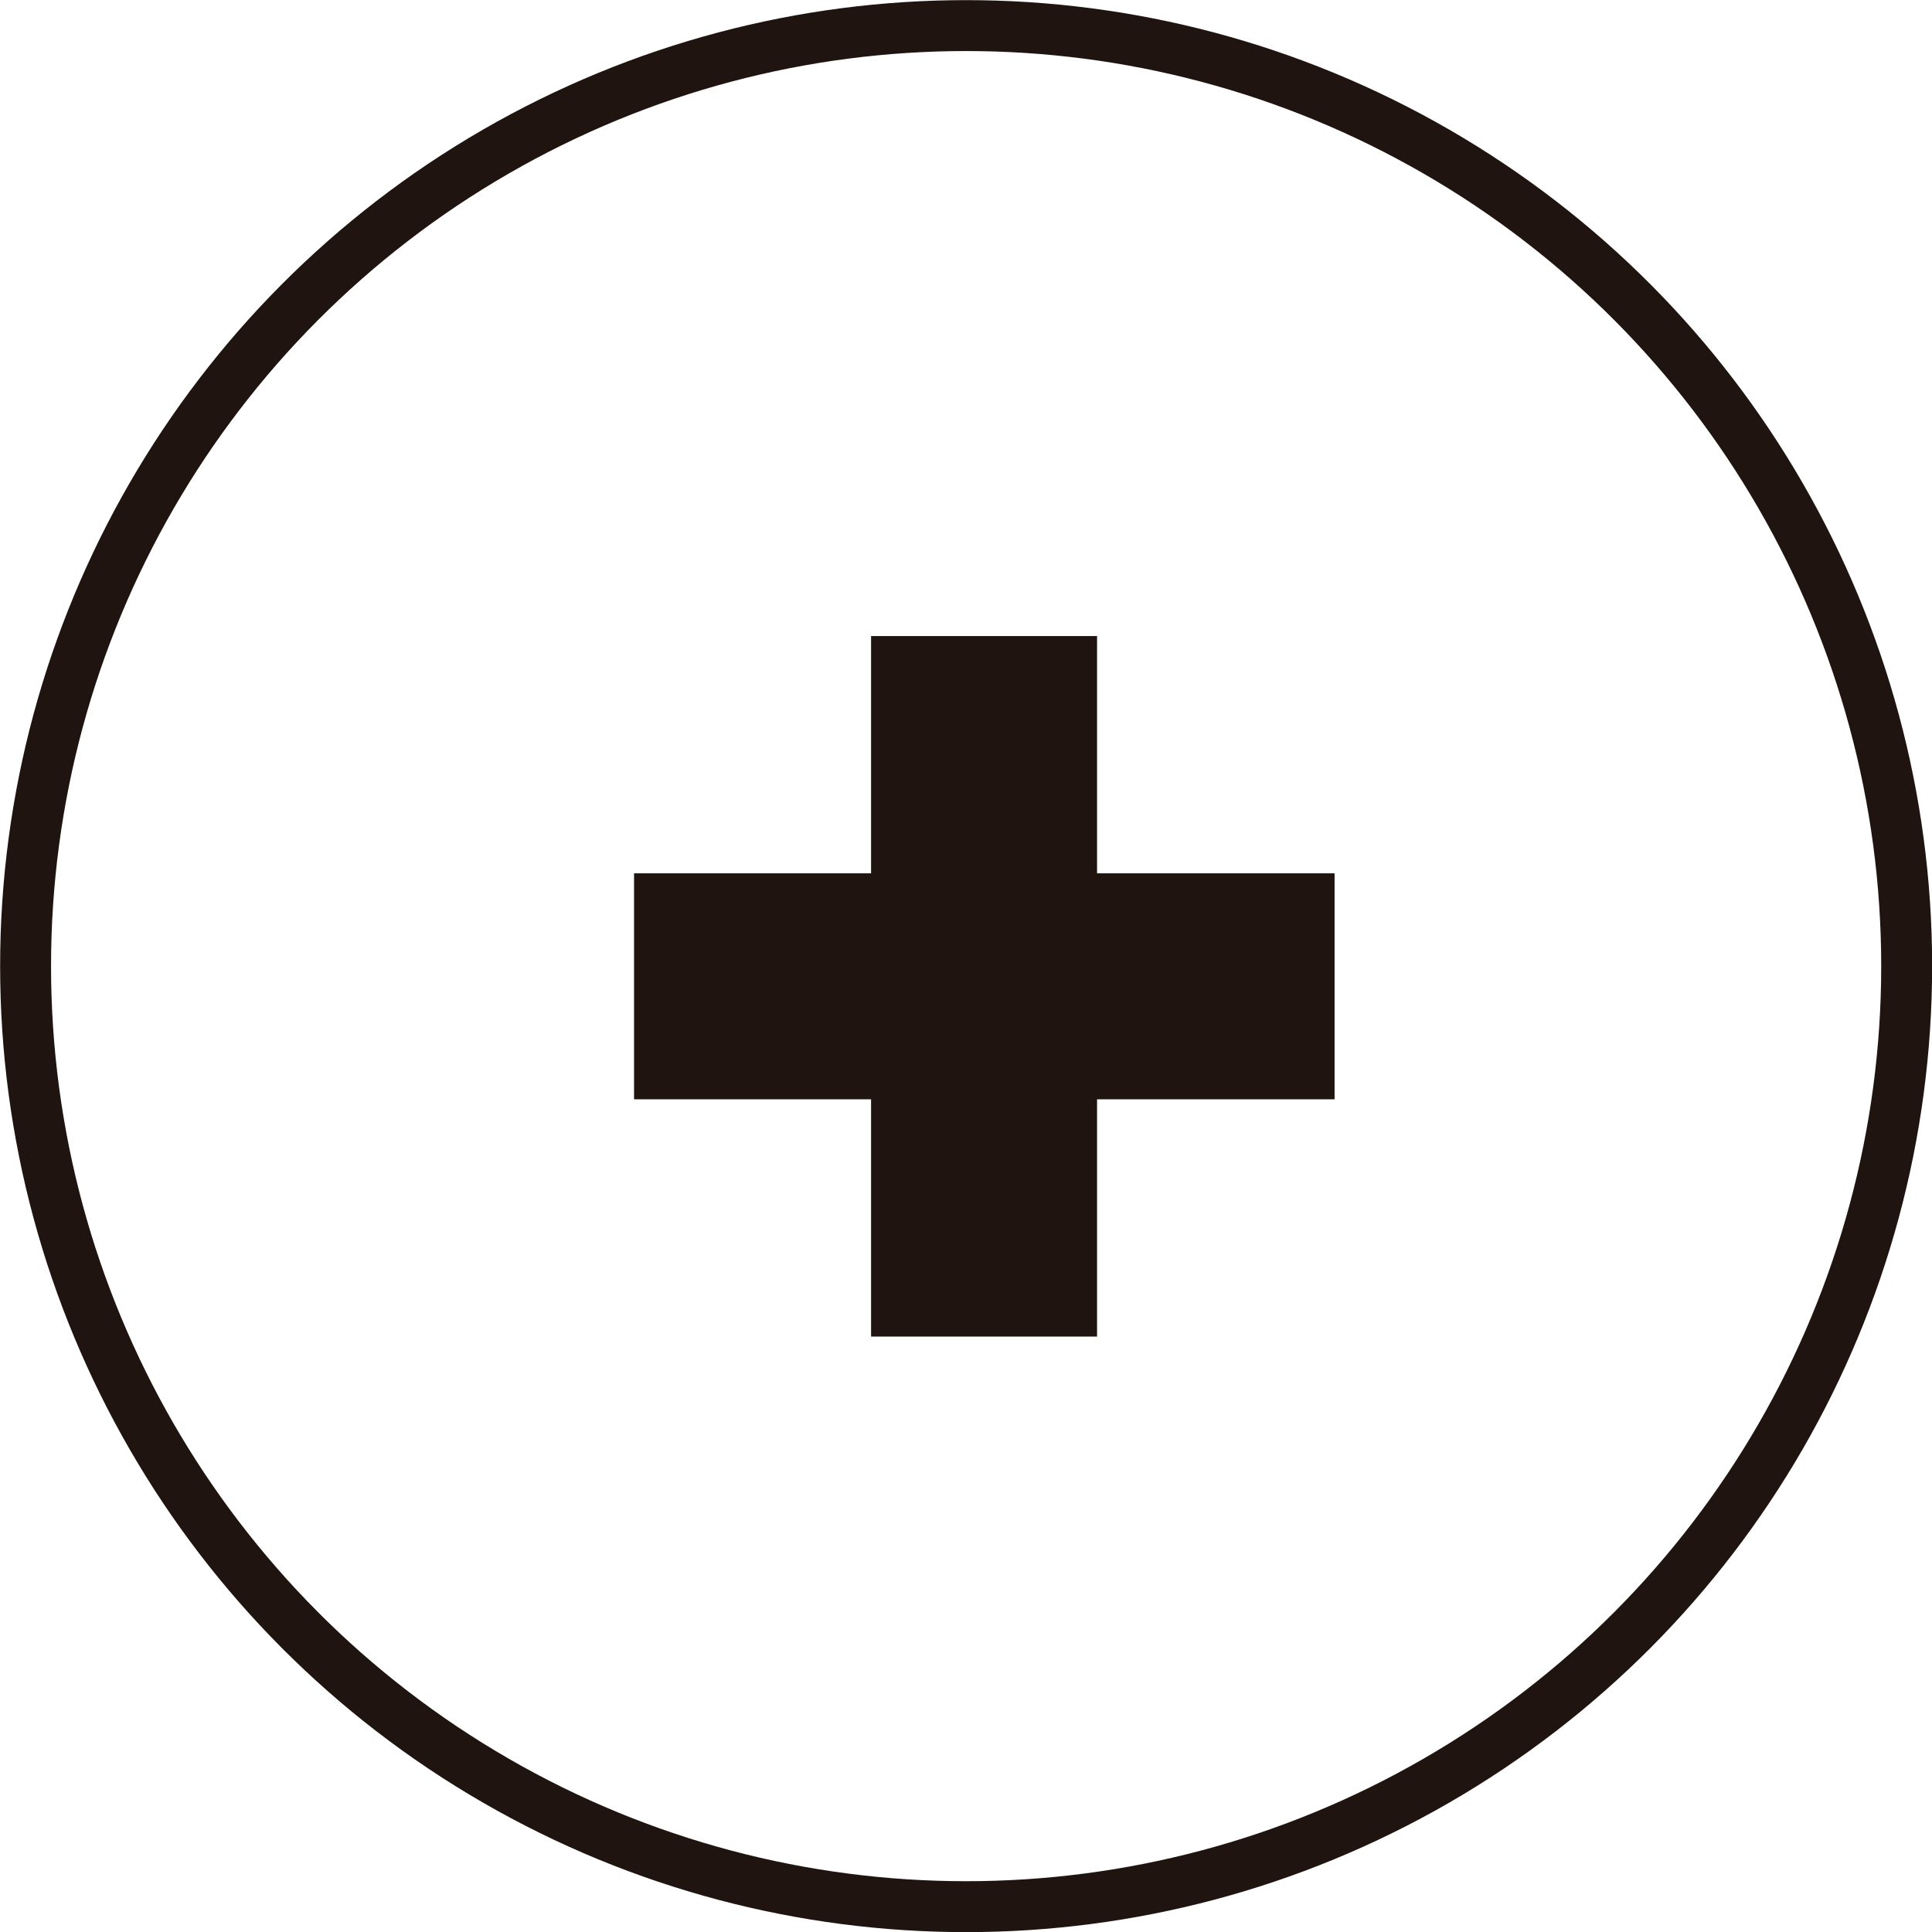<svg xmlns="http://www.w3.org/2000/svg" viewBox="0 0 77.03 77.03"><defs><style>.cls-2{fill:#1f140f}</style></defs><g id="Layer_2" data-name="Layer 2"><g id="Camada_1" data-name="Camada 1"><circle cx="38.52" cy="38.52" r="37.5" fill="none" stroke="#1f140f" stroke-miterlimit="10" stroke-width="2.03"/><path class="cls-2" d="M25.28 34.82h27.93v9.01H25.28z"/><path class="cls-2" transform="rotate(90 39.24 39.32)" d="M25.28 34.82h27.93v9.01H25.28z"/></g></g></svg>